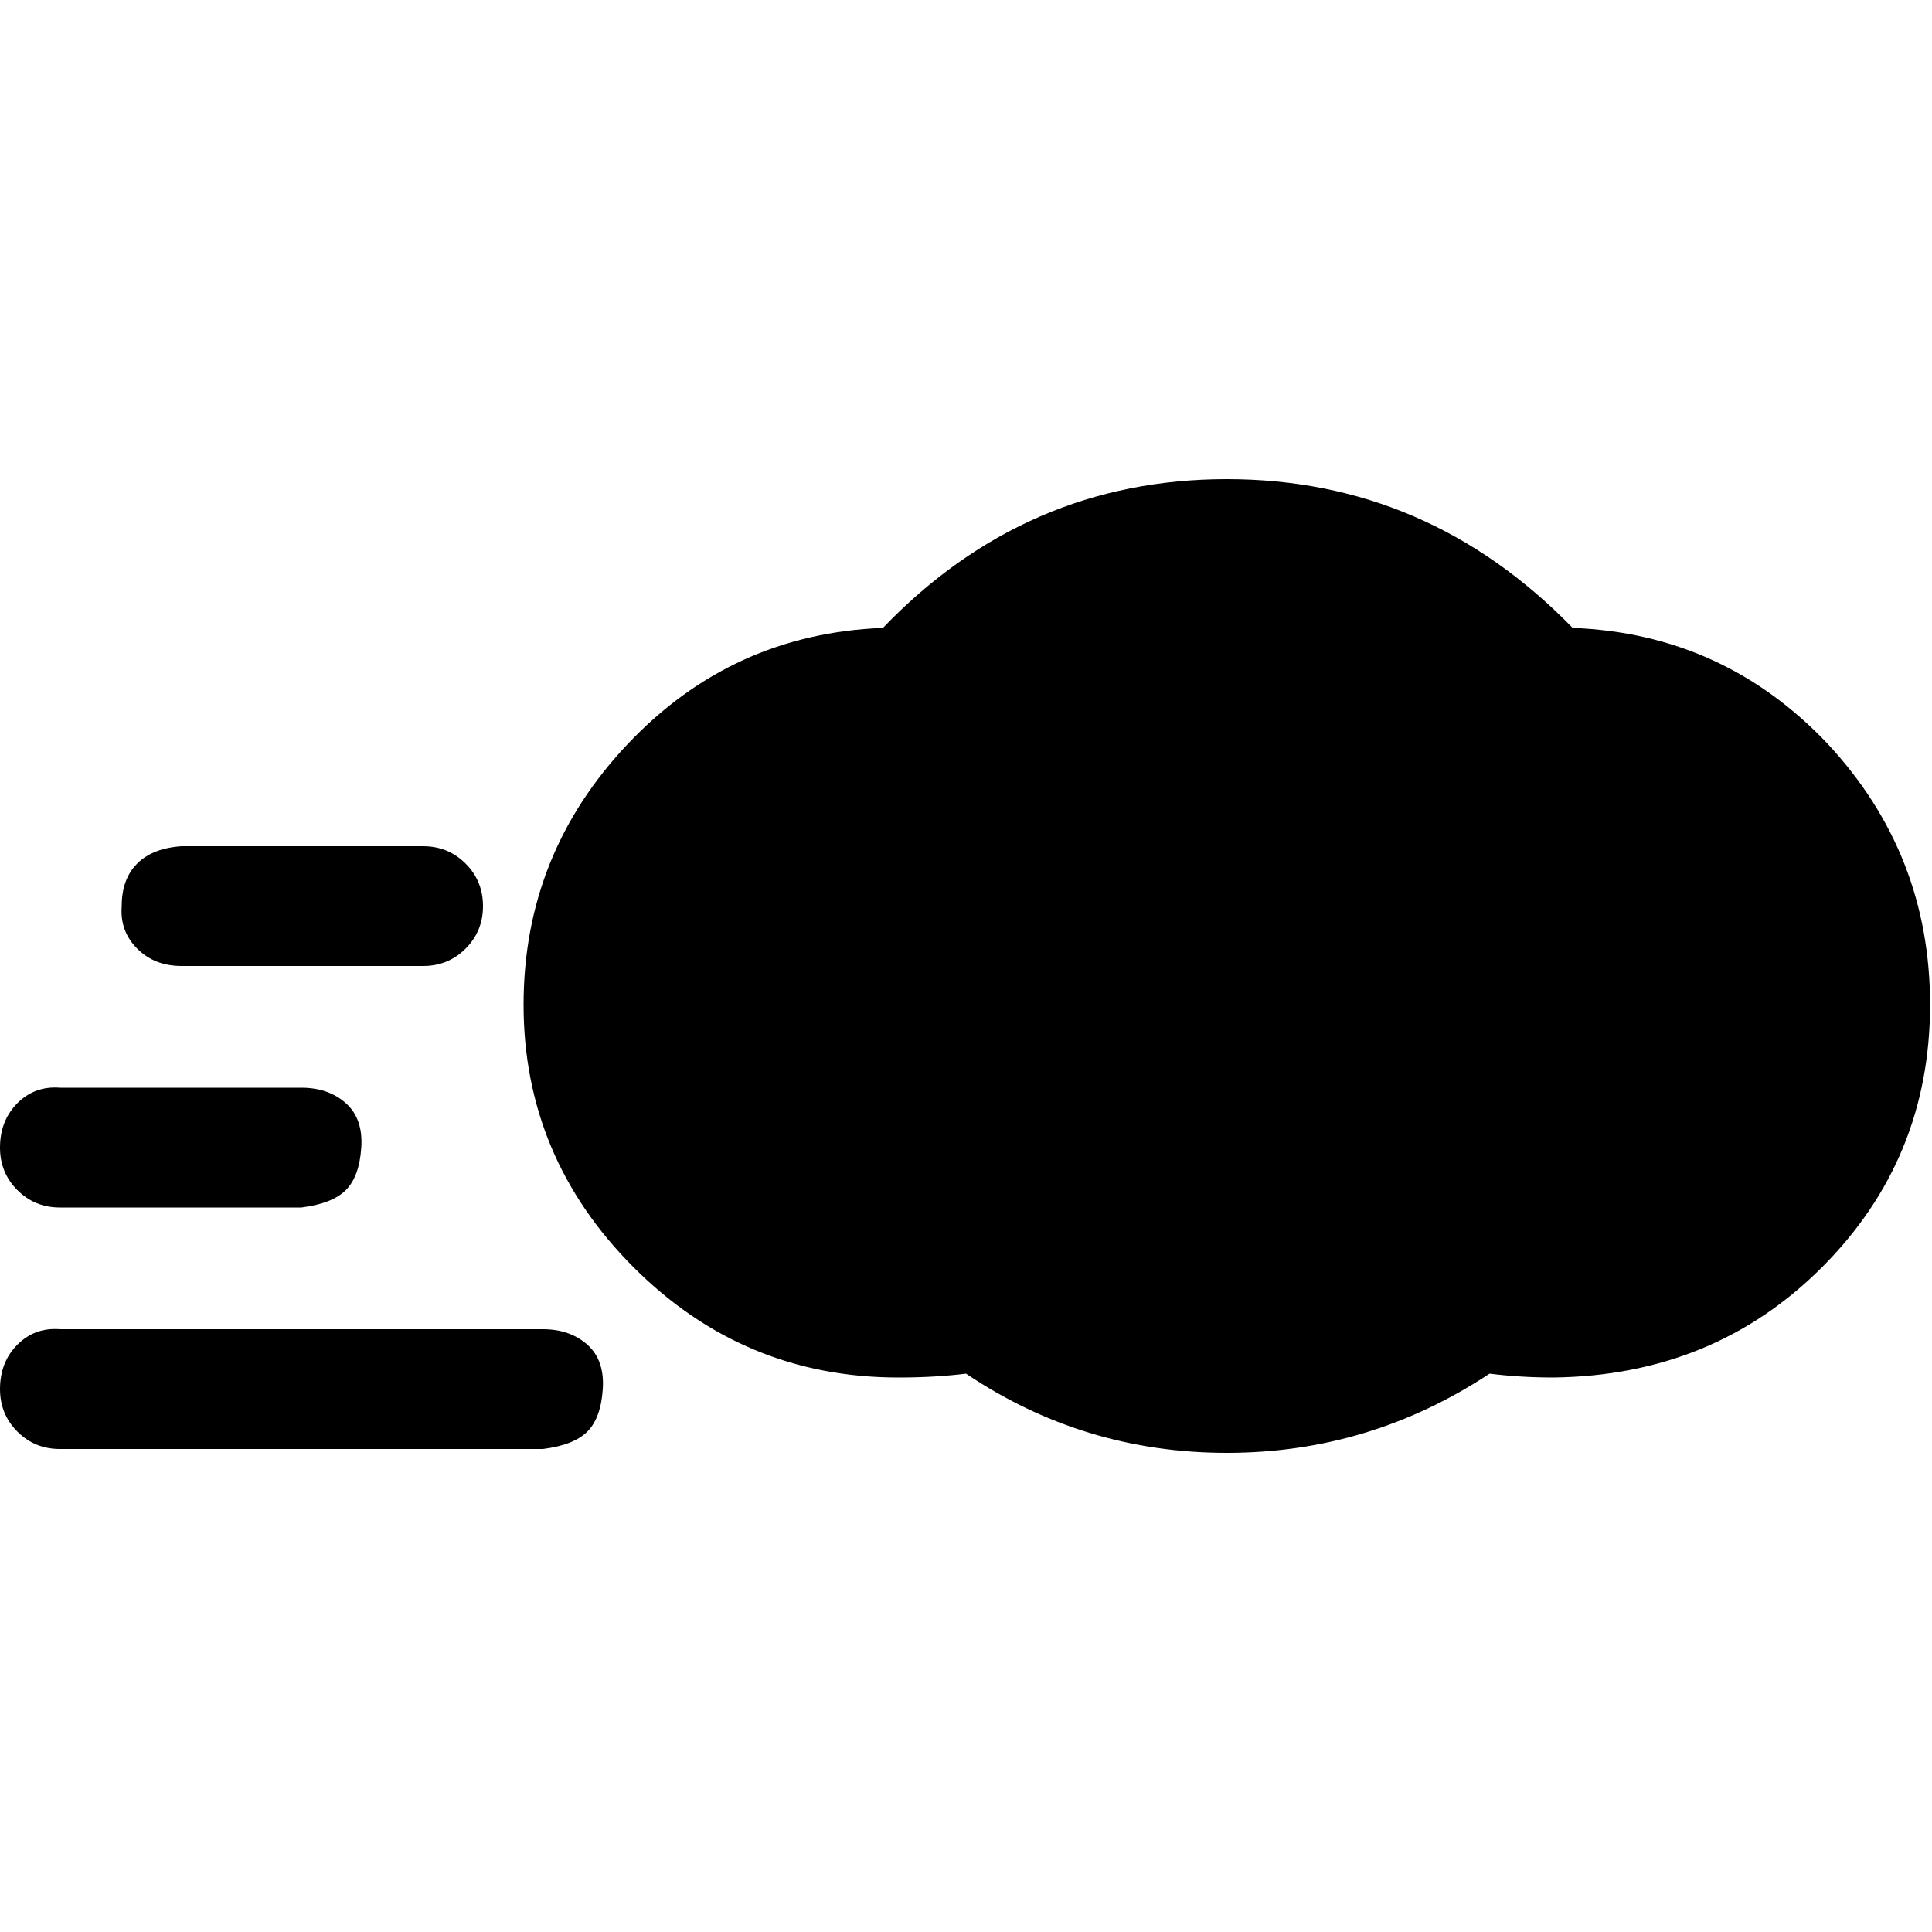 <!-- Generated by IcoMoon.io -->
<svg version="1.1" xmlns="http://www.w3.org/2000/svg" width="32" height="32" viewBox="0 0 32 32">
<title>windy-inv</title>
<path d="M0 23.008q0-0.448 0.288-0.736t0.704-0.256h8q0.448 0 0.736 0.256t0.256 0.736-0.256 0.704-0.736 0.288h-8q-0.416 0-0.704-0.288t-0.288-0.704zM0 19.008q0-0.448 0.288-0.736t0.704-0.256h4q0.448 0 0.736 0.256t0.256 0.736-0.256 0.704-0.736 0.288h-4q-0.416 0-0.704-0.288t-0.288-0.704zM2.016 15.008q0-0.448 0.256-0.704t0.736-0.288h4q0.416 0 0.704 0.288t0.288 0.704-0.288 0.704-0.704 0.288h-4q-0.448 0-0.736-0.288t-0.256-0.704zM8.672 16.64q0-2.496 1.728-4.32t4.224-1.92q2.368-2.464 5.696-2.464t5.728 2.464q2.496 0.096 4.224 1.92 1.696 1.824 1.696 4.32 0 2.56-1.792 4.352t-4.448 1.824q-0.544 0-1.056-0.064-1.984 1.312-4.352 1.312t-4.32-1.312q-0.512 0.064-1.12 0.064-2.56 0-4.384-1.824t-1.824-4.352z"></path>
</svg>
